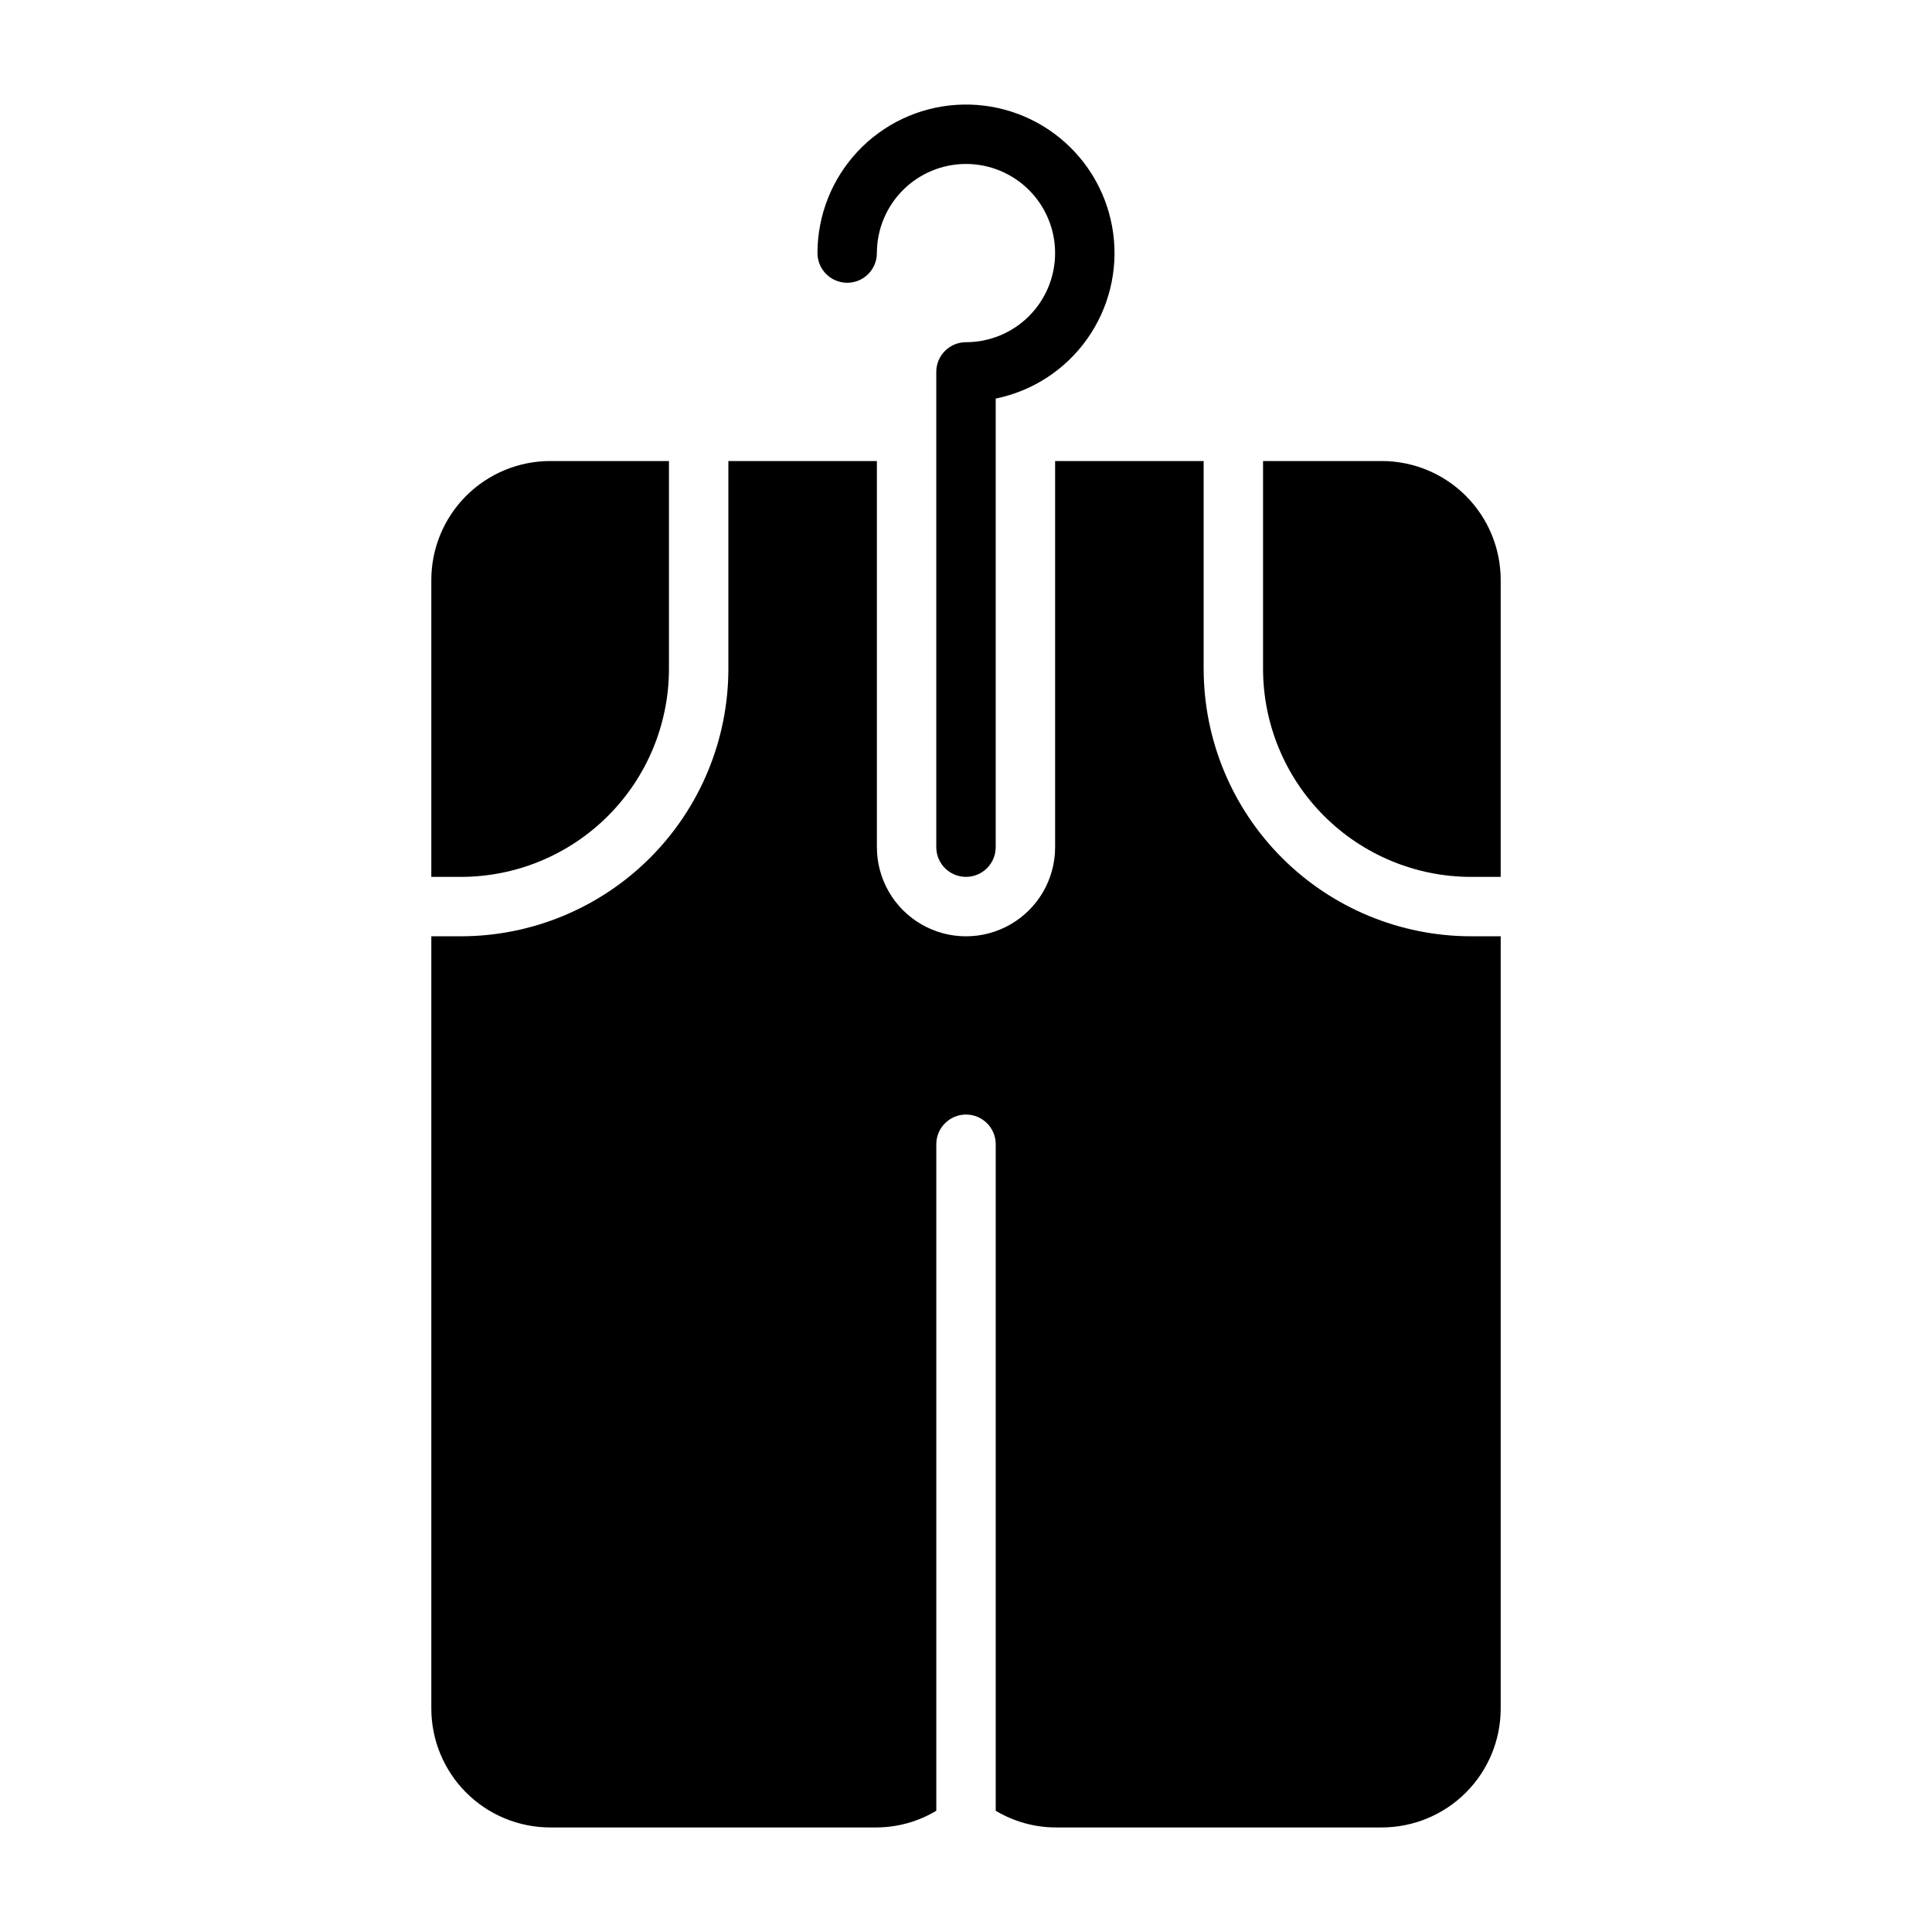 <?xml version="1.0" encoding="UTF-8"?>
<!-- Uploaded to: ICON Repo, www.svgrepo.com, Generator: ICON Repo Mixer Tools -->
<svg fill="#000000" width="800px" height="800px" version="1.1" viewBox="144 144 512 512" xmlns="http://www.w3.org/2000/svg">
 <g>
  <path d="m368.51 218.94c2.086 0 4.09-0.828 5.566-2.305 1.477-1.477 2.305-3.481 2.305-5.566 0-6.266 2.488-12.27 6.918-16.699 4.426-4.43 10.434-6.918 16.699-6.918 6.262 0 12.27 2.488 16.699 6.918 4.426 4.43 6.914 10.434 6.914 16.699 0 6.262-2.488 12.27-6.914 16.699-4.43 4.43-10.438 6.918-16.699 6.918-4.348 0-7.875 3.523-7.875 7.871v125.95c0 4.348 3.527 7.871 7.875 7.871s7.871-3.523 7.871-7.871v-118.88c9.781-1.996 18.438-7.633 24.215-15.77 5.781-8.137 8.254-18.168 6.918-28.062-1.336-9.891-6.379-18.906-14.109-25.219-7.734-6.312-17.574-9.453-27.535-8.785-9.957 0.668-19.293 5.098-26.109 12.387-6.816 7.293-10.609 16.902-10.613 26.883 0 2.086 0.832 4.09 2.309 5.566 1.477 1.477 3.477 2.305 5.566 2.305z"/>
  <path d="m510.21 266.18h-31.488v55.105-0.004c0.016 14.609 5.828 28.617 16.16 38.945 10.328 10.332 24.336 16.145 38.945 16.16h7.871v-78.719c-0.008-8.352-3.328-16.355-9.234-22.258-5.902-5.902-13.906-9.223-22.254-9.23z"/>
  <path d="m462.98 321.28v-55.102h-39.363v102.34c0 8.438-4.5 16.23-11.809 20.449-7.305 4.219-16.309 4.219-23.613 0-7.309-4.219-11.809-12.012-11.809-20.449v-102.34h-39.359v55.105-0.004c-0.023 18.785-7.492 36.793-20.773 50.074-13.285 13.281-31.293 20.754-50.074 20.773h-7.875v204.68c0.012 8.348 3.332 16.352 9.234 22.254 5.902 5.902 13.906 9.223 22.254 9.234h86.594c5.547-0.043 10.984-1.57 15.742-4.426v-176.63c0-4.348 3.527-7.871 7.875-7.871s7.871 3.523 7.871 7.871v176.63c4.758 2.856 10.195 4.383 15.742 4.426h86.594c8.348-0.012 16.352-3.332 22.254-9.234 5.906-5.902 9.227-13.906 9.234-22.254v-204.68h-7.871c-18.785-0.02-36.793-7.492-50.074-20.773-13.285-13.281-20.754-31.289-20.773-50.074z"/>
  <path d="m321.28 321.28v-55.102h-31.488c-8.348 0.008-16.352 3.328-22.254 9.23s-9.223 13.906-9.234 22.258v78.719h7.875c14.609-0.016 28.613-5.828 38.945-16.16 10.328-10.328 16.141-24.336 16.156-38.945z"/>
 </g>
</svg>